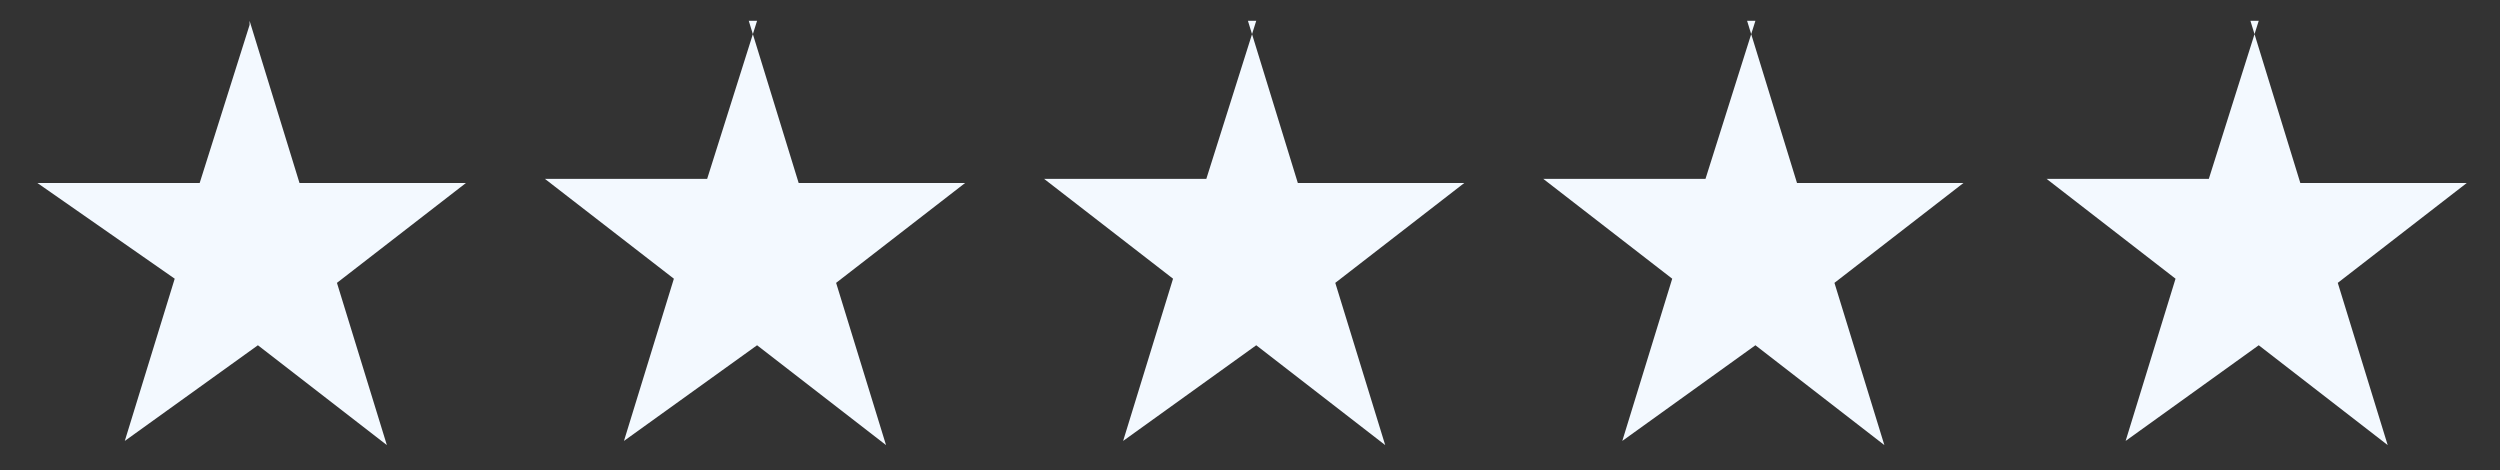 <?xml version="1.0" encoding="UTF-8"?>
<svg id="Layer_1" xmlns="http://www.w3.org/2000/svg" version="1.1" viewBox="0 0 60.1 11.3">
  <rect x="0" y="0" width="60.1" height="11.3" fill="#333333" stroke="none"/>
  <!-- Generator: Adobe Illustrator 29.0.1, SVG Export Plug-In . SVG Version: 2.1.0 Build 192)  -->
  <defs>
    <style>
      .st0 {
        fill: #f3f9ff;
      }
    </style>
  </defs>
  <g id="Full-Star">
    <path id="Vector" class="st0" d="M6,.5l1.2,3.9h4l-3.1,2.4,1.2,3.9-3.1-2.4-3.2,2.3,1.2-3.9L.9,4.4h3.9l1.2-3.8Z"/>
  </g>
  <g id="Full-Star1" data-name="Full-Star">
    <path id="Vector1" data-name="Vector" class="st0" d="M18,.5l1.2,3.9h4l-3.1,2.4,1.2,3.9-3.1-2.4-3.2,2.3,1.2-3.9-3.1-2.4h3.9l1.2-3.8Z"/>
  </g>
  <g id="Full-Star2" data-name="Full-Star">
    <path id="Vector2" data-name="Vector" class="st0" d="M30,.5l1.2,3.9h4l-3.1,2.4,1.2,3.9-3.1-2.4-3.2,2.3,1.2-3.9-3.1-2.4h3.9l1.2-3.8Z"/>
  </g>
  <g id="Full-Star3" data-name="Full-Star">
    <path id="Vector3" data-name="Vector" class="st0" d="M42,.5l1.2,3.9h4l-3.1,2.4,1.2,3.9-3.1-2.4-3.2,2.3,1.2-3.9-3.1-2.4h3.9l1.2-3.8Z"/>
  </g>
  <g id="Full-Star4" data-name="Full-Star">
    <path id="Vector4" data-name="Vector" class="st0" d="M54.1.5l1.2,3.9h4l-3.1,2.4,1.2,3.9-3.1-2.4-3.2,2.3,1.2-3.9-3.1-2.4h3.9l1.2-3.8Z"/>
  </g>
</svg>